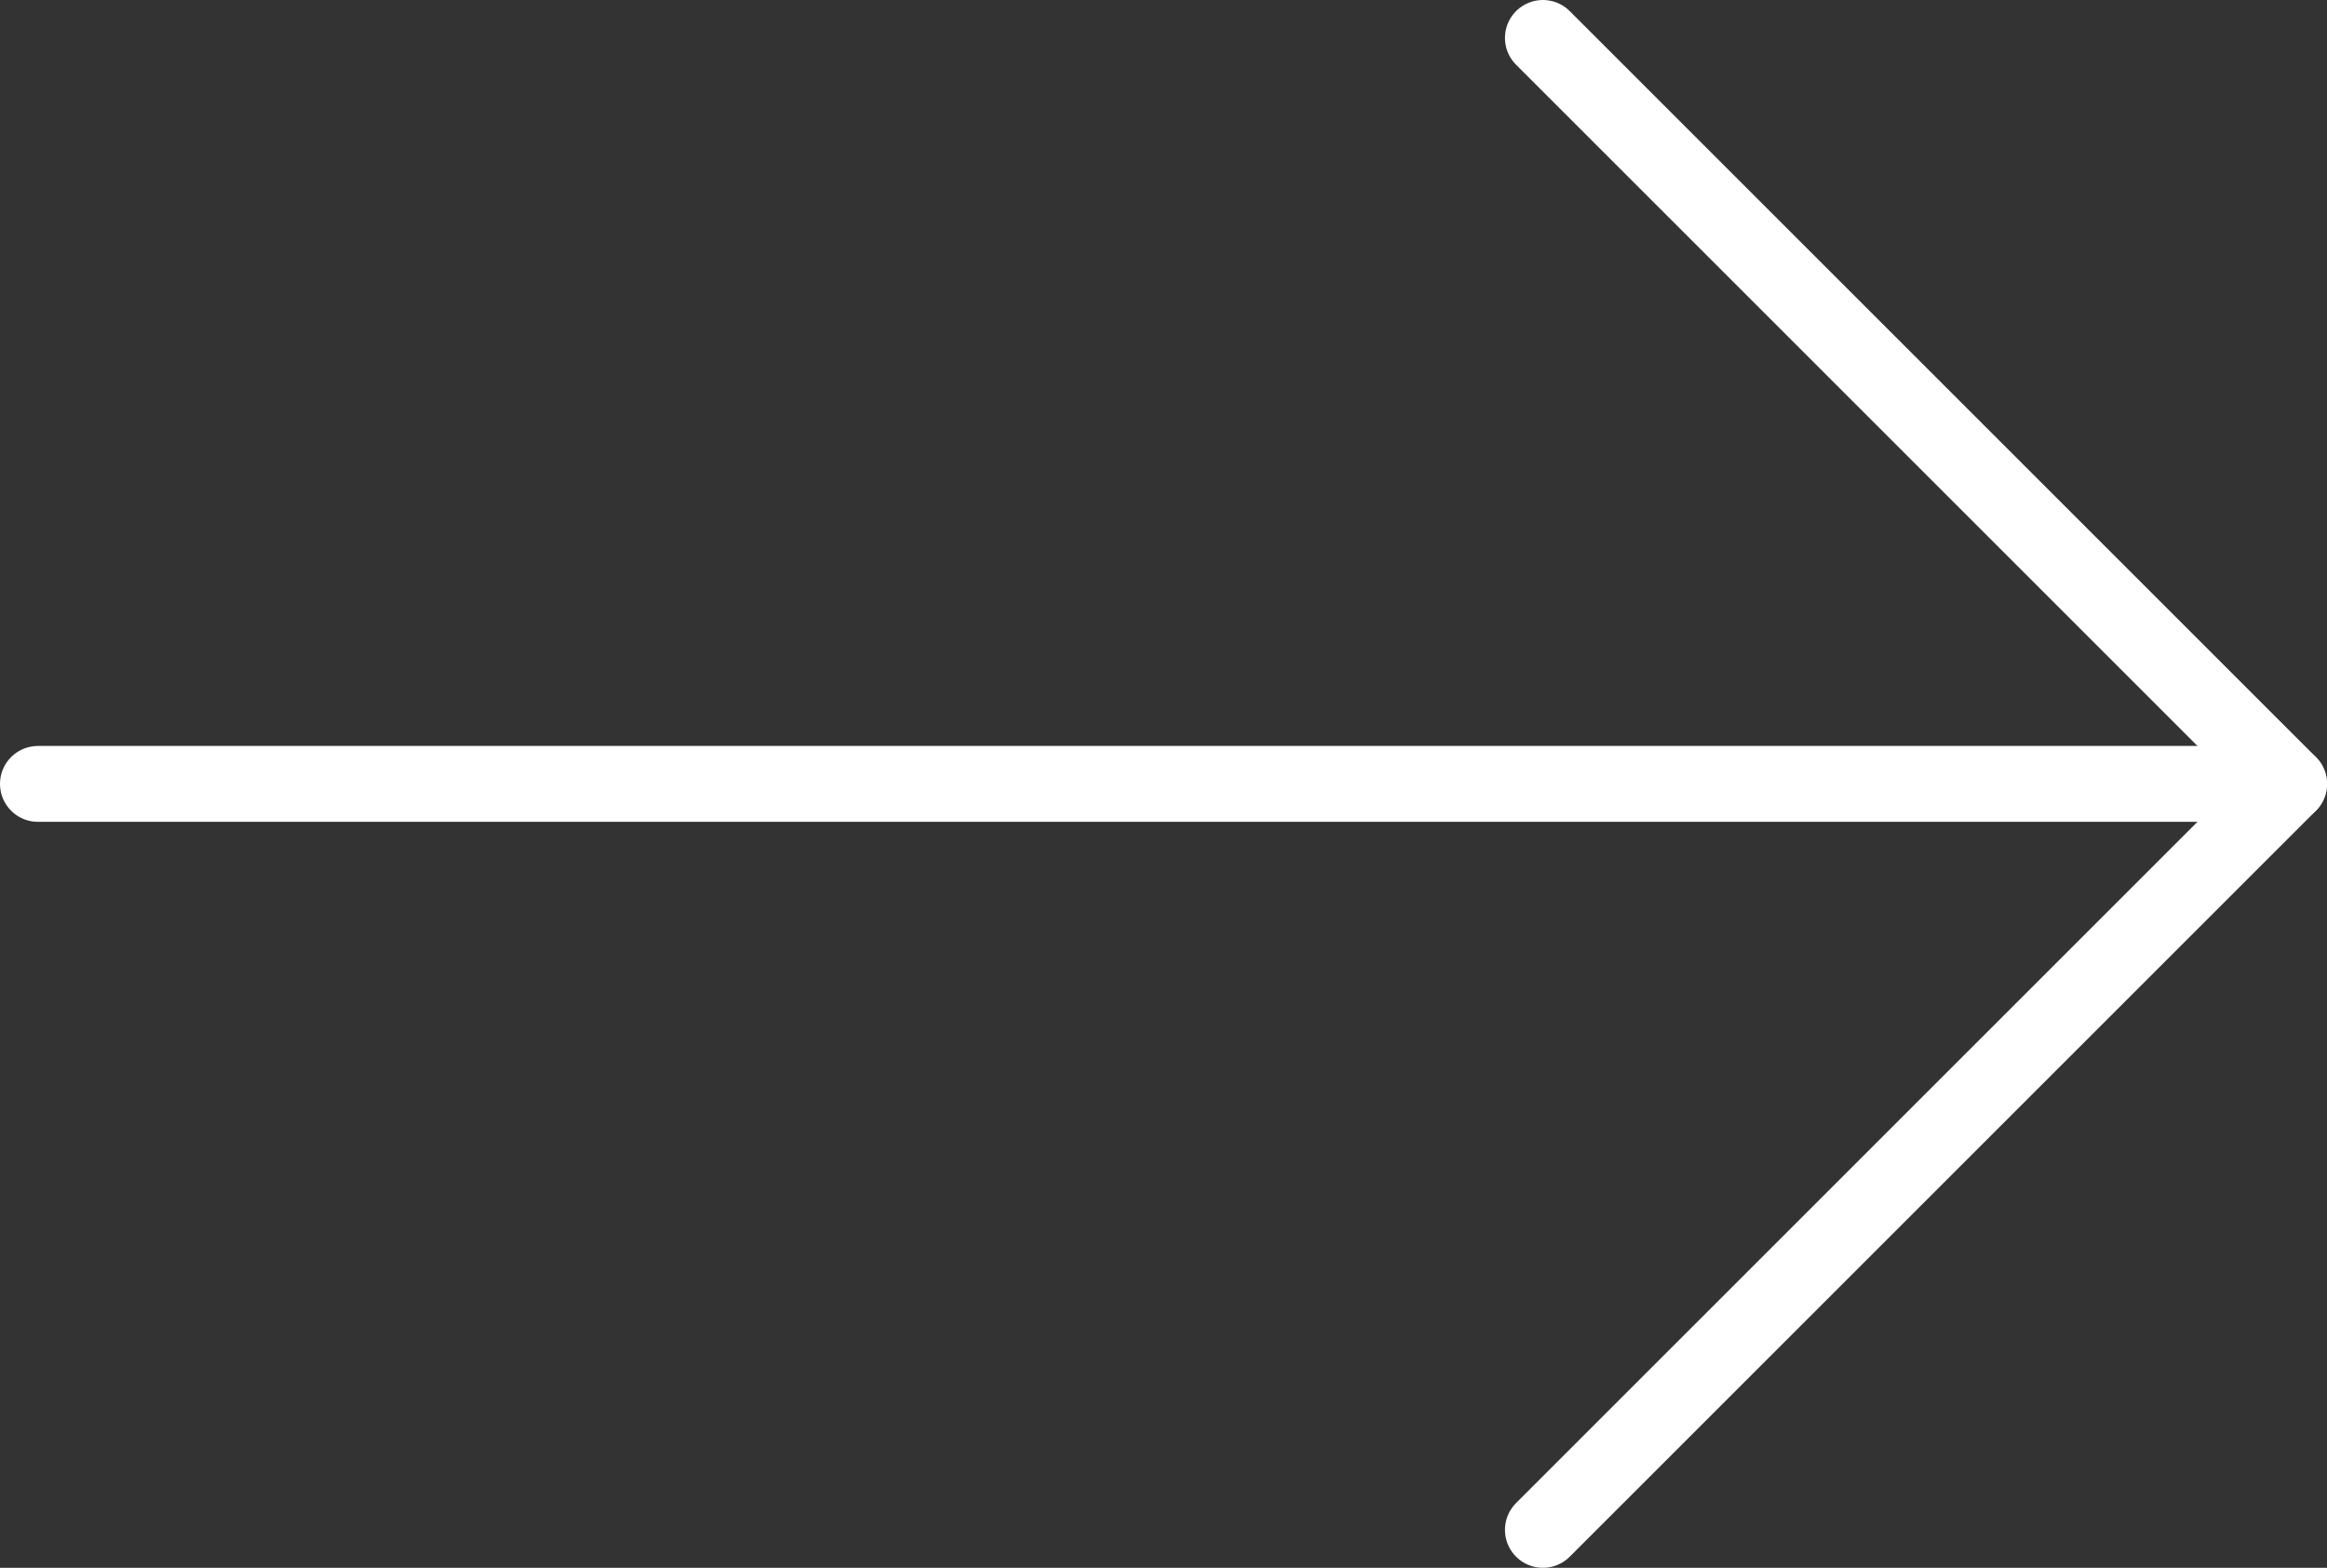 <?xml version="1.0" encoding="UTF-8"?> <svg xmlns="http://www.w3.org/2000/svg" width="92" height="62" viewBox="0 0 92 62" fill="none"><rect x="0" y="0" width="92" height="62" fill="#333333" stroke="none"/><path d="M1.5 31C47.972 31 44.028 31 90.5 31" stroke="white" stroke-width="3" stroke-linecap="round" stroke-linejoin="round"></path><path d="M61 1.5L90.5 31L61 60.5" stroke="white" stroke-width="3" stroke-linecap="round" stroke-linejoin="round"></path></svg> 